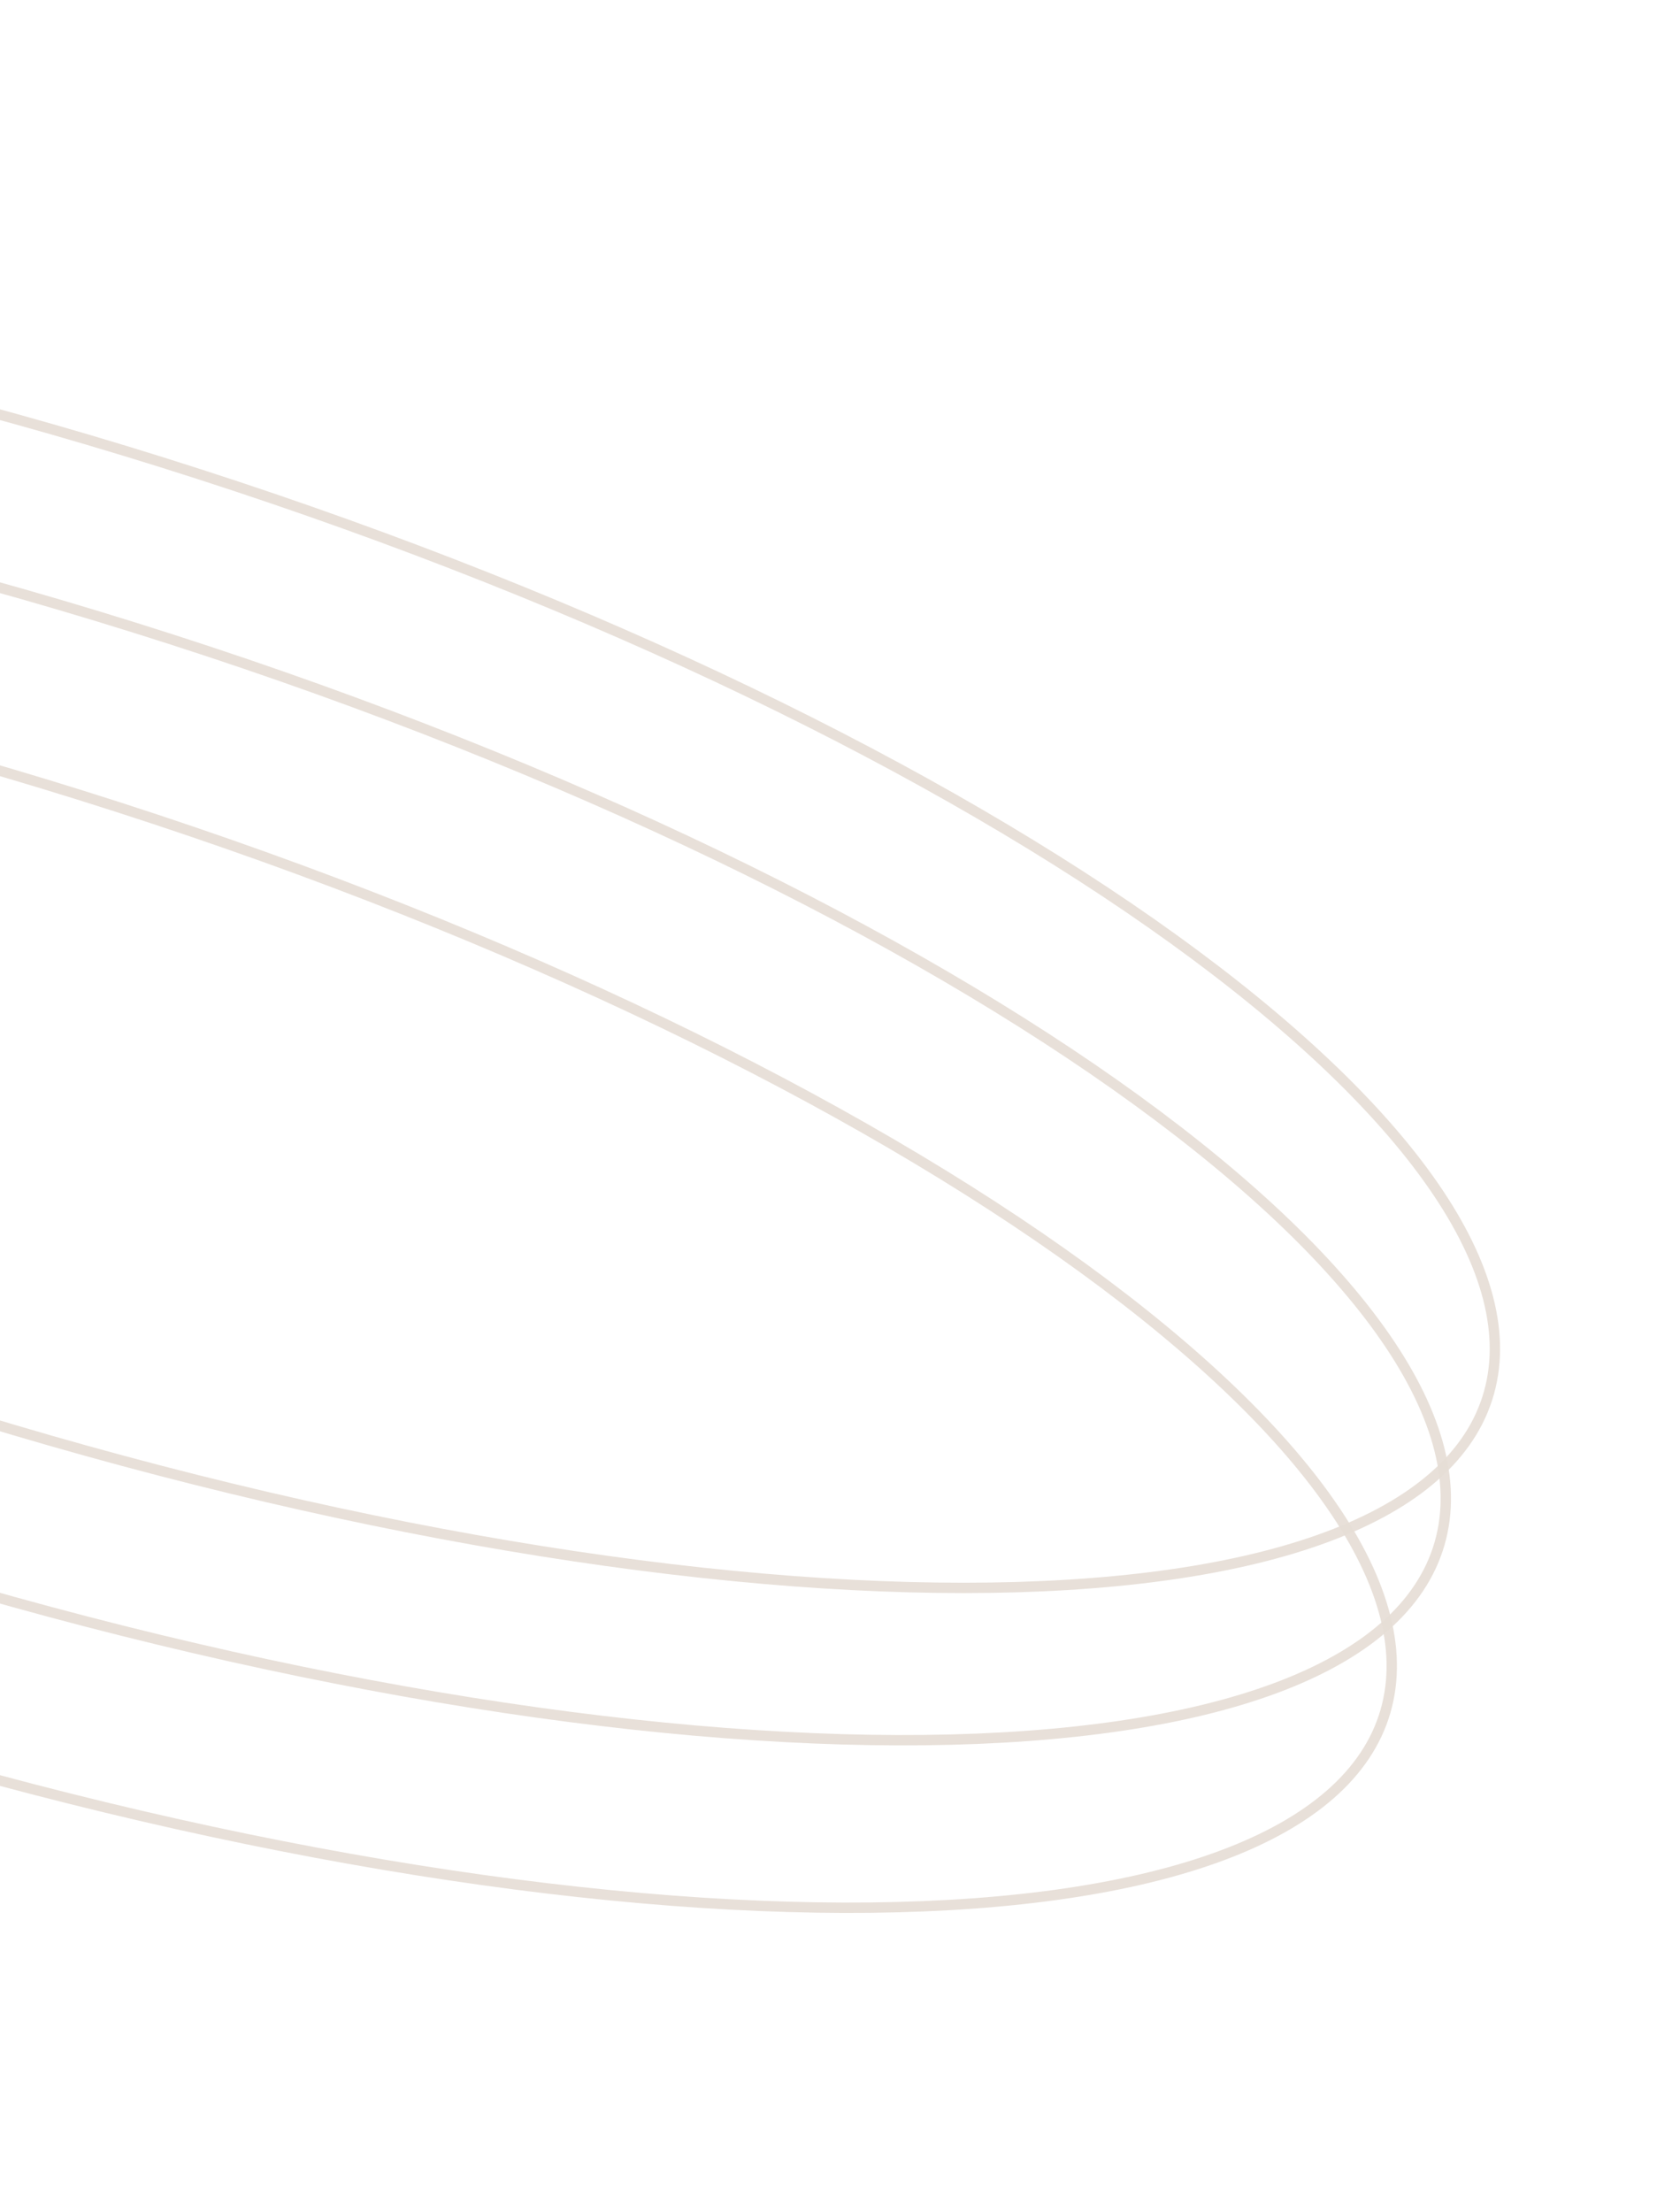 <svg width="320" height="427" viewBox="0 0 320 427" fill="none" xmlns="http://www.w3.org/2000/svg">
<g opacity="0.25">
<path d="M287.212 269.98C283.347 281.959 272.093 291.107 254.672 297.269C237.268 303.424 213.891 306.526 186.144 306.532C130.664 306.544 57.948 294.178 -18.831 269.402C-95.61 244.626 -161.839 212.156 -206.848 179.717C-229.357 163.494 -246.511 147.313 -257.035 132.146C-267.569 116.963 -271.352 102.962 -267.487 90.983C-263.621 79.004 -252.368 69.856 -234.946 63.694C-217.542 57.539 -194.165 54.437 -166.419 54.431C-110.938 54.419 -38.223 66.786 38.556 91.562C115.336 116.338 181.564 148.807 226.573 181.246C249.082 197.469 266.237 213.65 276.76 228.817C287.295 244 291.078 258.001 287.212 269.98Z" stroke="#9D7C5E" stroke-opacity="0.93" stroke-width="2"/>
<path d="M277.993 298.028C274.479 310.125 263.548 319.454 246.408 325.844C229.286 332.228 206.146 335.604 178.582 335.912C123.464 336.529 50.887 324.877 -26.065 300.782C-103.018 276.687 -169.698 244.736 -215.296 212.583C-238.1 196.504 -255.583 180.408 -266.451 165.26C-277.33 150.097 -281.47 136.049 -277.956 123.952C-274.441 111.855 -263.511 102.526 -246.371 96.136C-229.248 89.753 -206.109 86.376 -178.544 86.068C-123.426 85.451 -50.85 97.103 26.103 121.199C103.055 145.293 169.735 177.245 215.334 209.397C238.137 225.477 255.621 241.573 266.488 256.72C277.367 271.883 281.507 285.931 277.993 298.028Z" stroke="#9D7C5E" stroke-opacity="0.93" stroke-width="2"/>
<path d="M267.556 330.37C264.041 342.467 253.111 351.796 235.971 358.186C218.848 364.569 195.709 367.946 168.144 368.254C113.027 368.871 40.45 357.219 -36.503 333.124C-113.455 309.029 -180.135 277.077 -225.733 244.925C-248.537 228.846 -266.02 212.749 -276.888 197.602C-287.767 182.439 -291.907 168.391 -288.393 156.294C-284.879 144.197 -273.948 134.868 -256.808 128.478C-239.686 122.095 -216.546 118.718 -188.981 118.41C-133.864 117.793 -61.287 129.445 15.665 153.54C92.618 177.635 159.298 209.587 204.896 241.739C227.7 257.818 245.183 273.915 256.051 289.062C266.93 304.225 271.07 318.273 267.556 330.37Z" stroke="#9D7C5E" stroke-opacity="0.93" stroke-width="2"/>
</g>
</svg>
